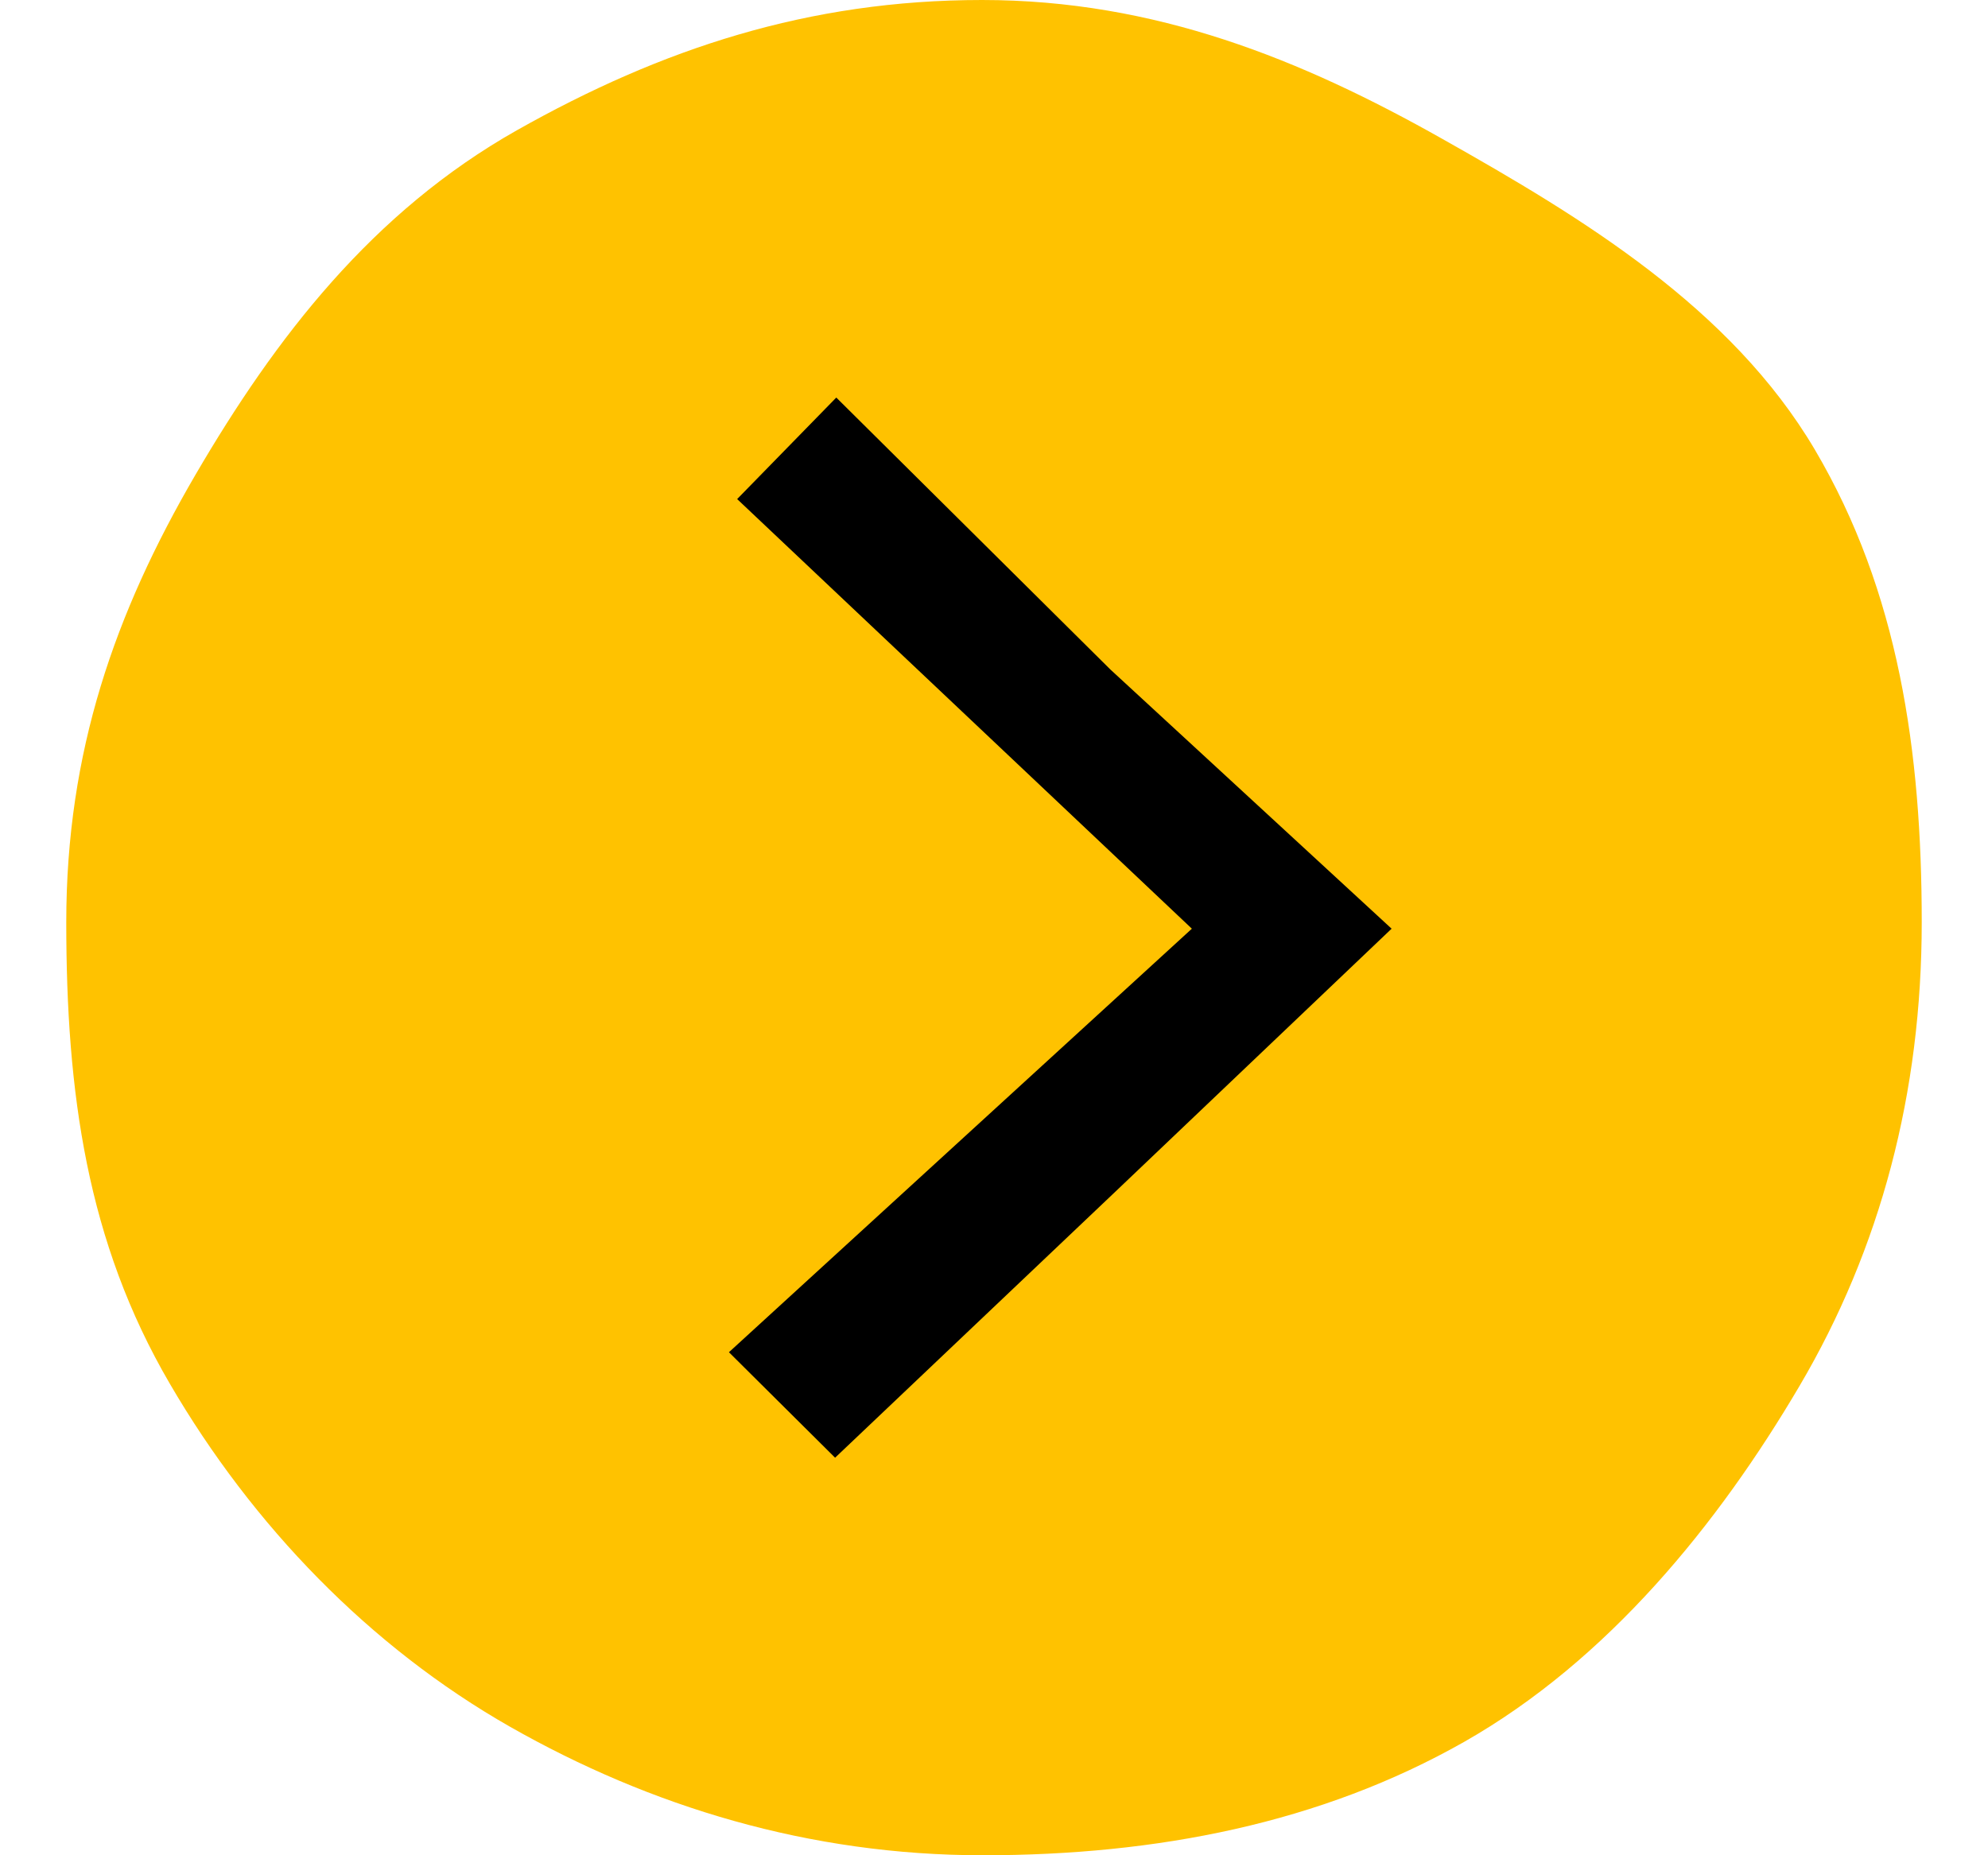 <svg width="15" height="14" viewBox="0 0 15 14" fill="none" xmlns="http://www.w3.org/2000/svg">
    <path d="M14.5 6.959C14.5 8.246 14.19 9.42 13.577 10.46C12.964 11.501 12.132 12.528 11.048 13.144C9.965 13.759 8.726 14 7.416 14C6.106 14 4.906 13.632 3.848 13.03C2.79 12.427 1.906 11.513 1.281 10.441C0.655 9.369 0.5 8.246 0.5 6.959C0.5 5.671 0.868 4.624 1.474 3.584C2.081 2.544 2.81 1.599 3.9 0.983C4.99 0.368 6.1 0 7.41 0C8.719 0 9.823 0.45 10.881 1.047C11.939 1.643 13.061 2.322 13.694 3.394C14.326 4.466 14.5 5.671 14.5 6.959Z" fill="#FFC200"/>
    <path d="M6.301 11L5.5 10.204L8.993 7.008L5.562 3.766L6.31 3L8.378 5.052L10.5 7.008L8.411 8.997L6.301 11Z" fill="black"/>
</svg>
